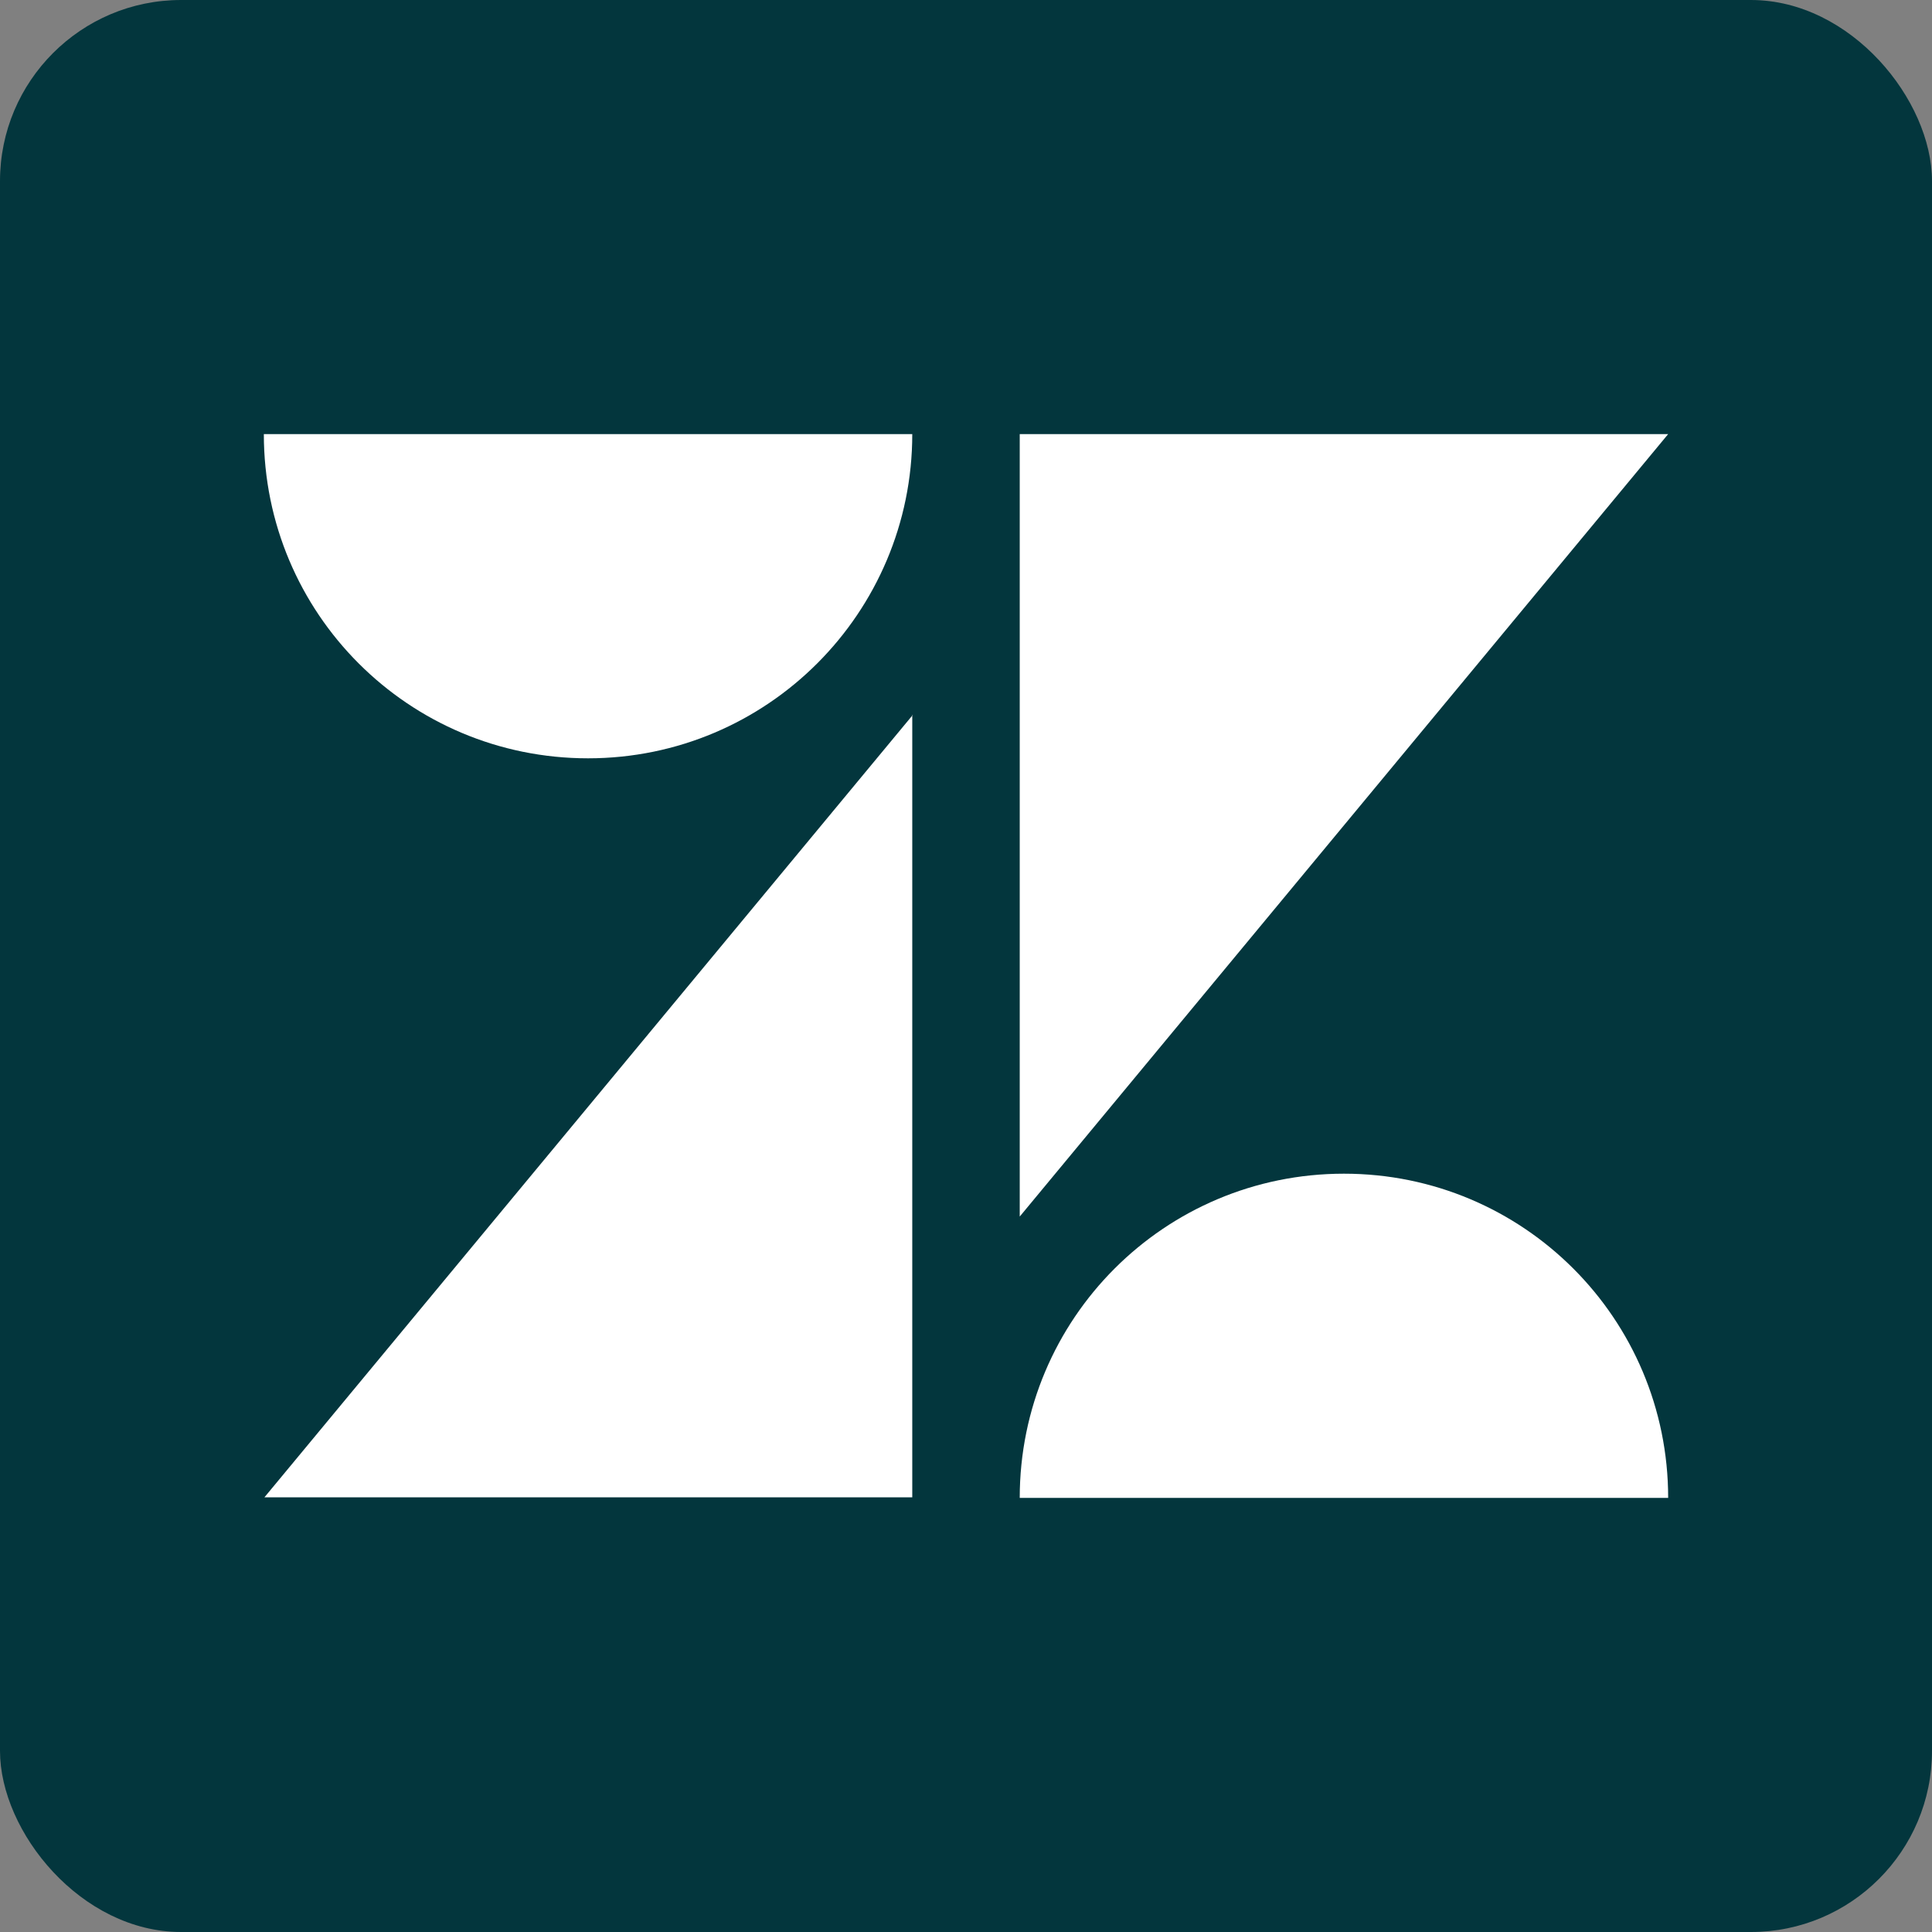 <svg xmlns="http://www.w3.org/2000/svg" id="Layer_1" viewBox="0 0 32 32"><rect x="0" y="0" width="32" height="32" fill="#808080" stroke="none"/><defs><style>      .cls-1 {        fill: #fff;      }      .cls-2 {        fill: #03363d;      }    </style></defs><rect class="cls-2" x="0" y="0" width="32" height="32" rx="3" ry="3"></rect><path class="cls-1" d="M15.11,11.84v12.96H4.38l10.74-12.96ZM15.11,7.19c0,2.96-2.4,5.37-5.37,5.37s-5.37-2.4-5.37-5.37h10.74ZM16.89,24.81c0-2.97,2.4-5.37,5.37-5.37s5.37,2.4,5.37,5.37h-10.74ZM16.89,20.15V7.19h10.74l-10.74,12.96Z"></path></svg>